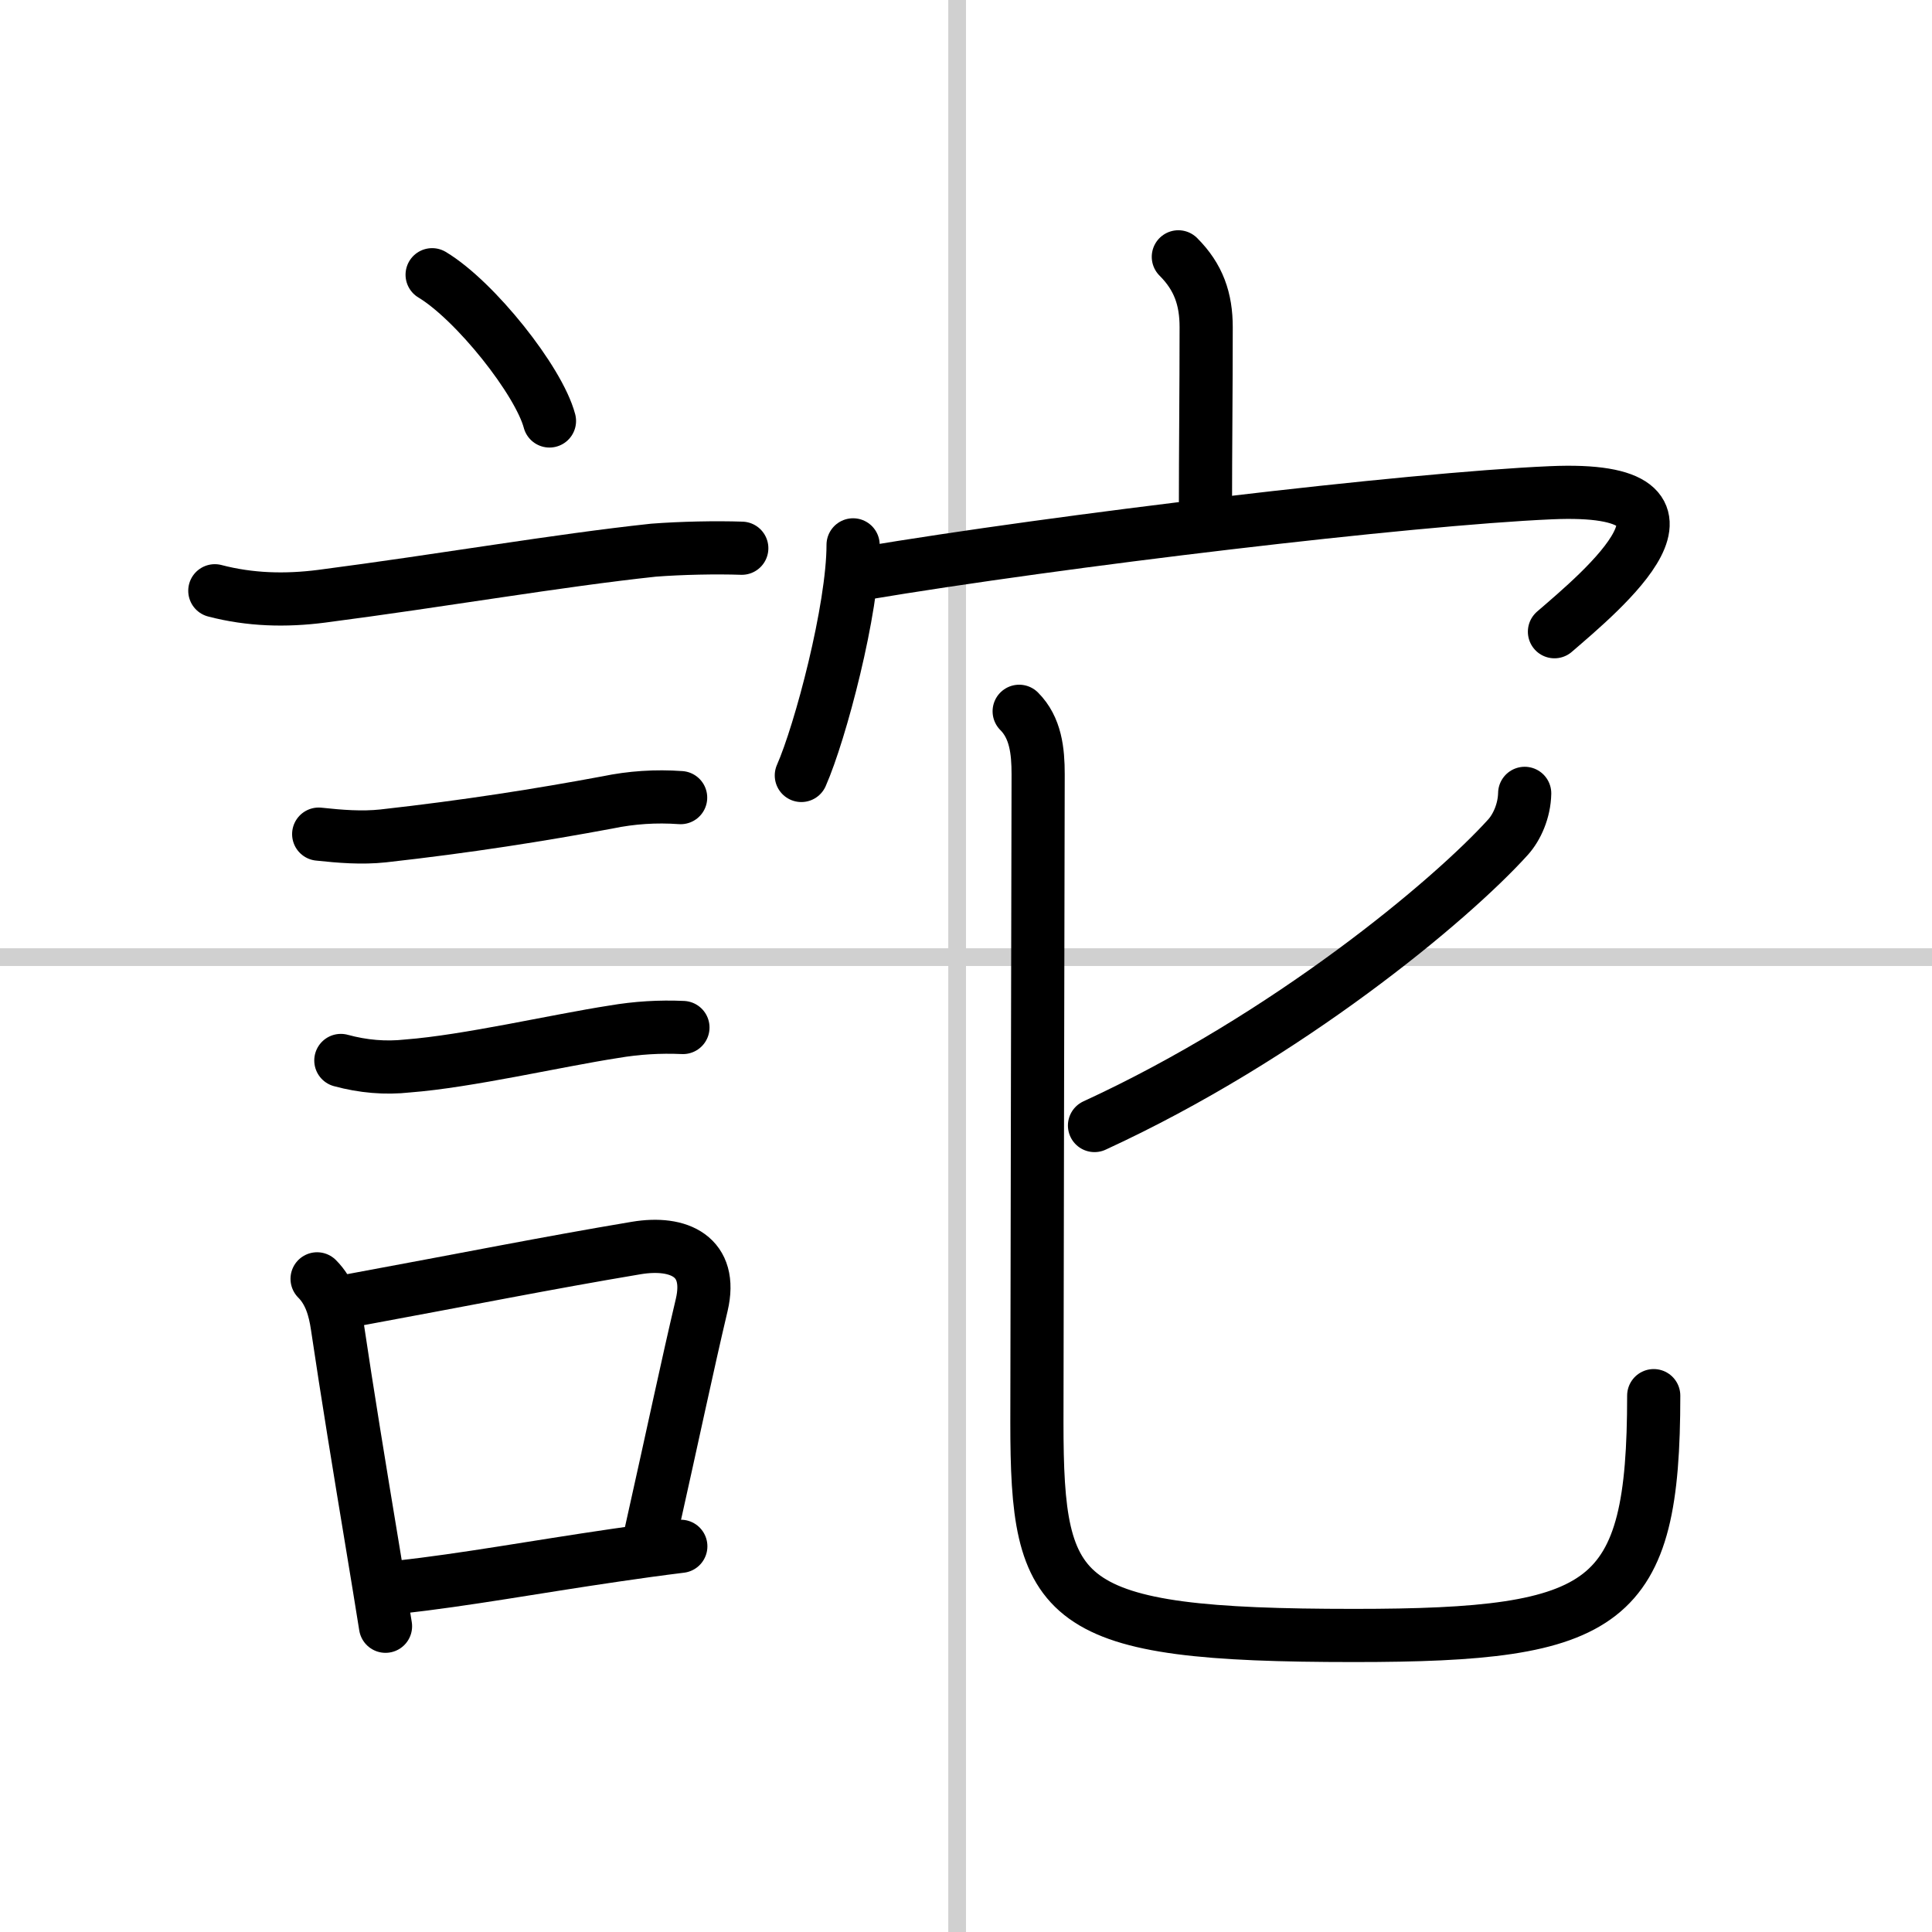 <svg width="400" height="400" viewBox="0 0 109 109" xmlns="http://www.w3.org/2000/svg"><rect x="0" y="0" width="109" height="109" fill="#808080" stroke="none"/><g fill="none" stroke="#000" stroke-linecap="round" stroke-linejoin="round" stroke-width="3"><rect width="100%" height="100%" fill="#fff" stroke="#fff"/><line x1="54" x2="54" y2="109" stroke="#d0d0d0" stroke-width="1"/><line x2="109" y1="54" y2="54" stroke="#d0d0d0" stroke-width="1"/><path d="m24.38 15.5c2.43 1.46 6.02 5.98 6.62 8.25"/><path d="m12.12 33.33c1.99 0.52 3.99 0.57 6.02 0.31 6.98-0.91 13.23-2.01 18.73-2.6 1.57-0.12 3.51-0.16 4.98-0.11"/><path d="M17.98,47.06c1.21,0.13,2.43,0.23,3.64,0.1c4.75-0.53,8.85-1.18,12.66-1.89C35.63,44.99,37,44.9,38.4,45"/><path d="m19.23 59.83c1.25 0.34 2.5 0.45 3.77 0.31 3.39-0.26 8.4-1.43 11.63-1.93 1.29-0.22 2.59-0.3 3.9-0.24"/><path d="m17.89 72.15c0.73 0.73 1 1.71 1.14 2.67 0.54 3.65 1.27 8.11 1.99 12.45 0.25 1.52 0.5 3.03 0.73 4.48"/><path d="m19.81 73.37c6.67-1.23 10.91-2.09 16.09-2.96 2.41-0.4 4.33 0.48 3.69 3.21-0.86 3.65-1.52 6.84-2.92 13.1"/><path d="m22.47 89.55c3.86-0.43 7.55-1.12 12.27-1.81 1.16-0.17 2.37-0.34 3.67-0.5"/><path d="m66.48 14.49c1.14 1.14 1.57 2.38 1.57 3.97 0 3.59-0.04 6.9-0.04 10.16"/><path d="m48.13 30.74c0 3.62-1.85 10.59-2.92 13.01"/><path d="m48.67 32.36c11.15-1.87 30.79-4.21 38.82-4.56 10.15-0.45 2.8 5.6 0.21 7.84"/><path d="m86.02 44.76c-0.02 0.99-0.44 1.91-0.93 2.46-3.24 3.59-12.47 11.28-23.34 16.28"/><path d="m57.5 40.13c0.93 0.93 1.07 2.24 1.07 3.55 0 1.38-0.07 32.32-0.07 36.57 0 10.25 1.21 12.02 17.89 12.02 14.37 0 16.91-1.64 16.91-13.53"/></g></svg>
